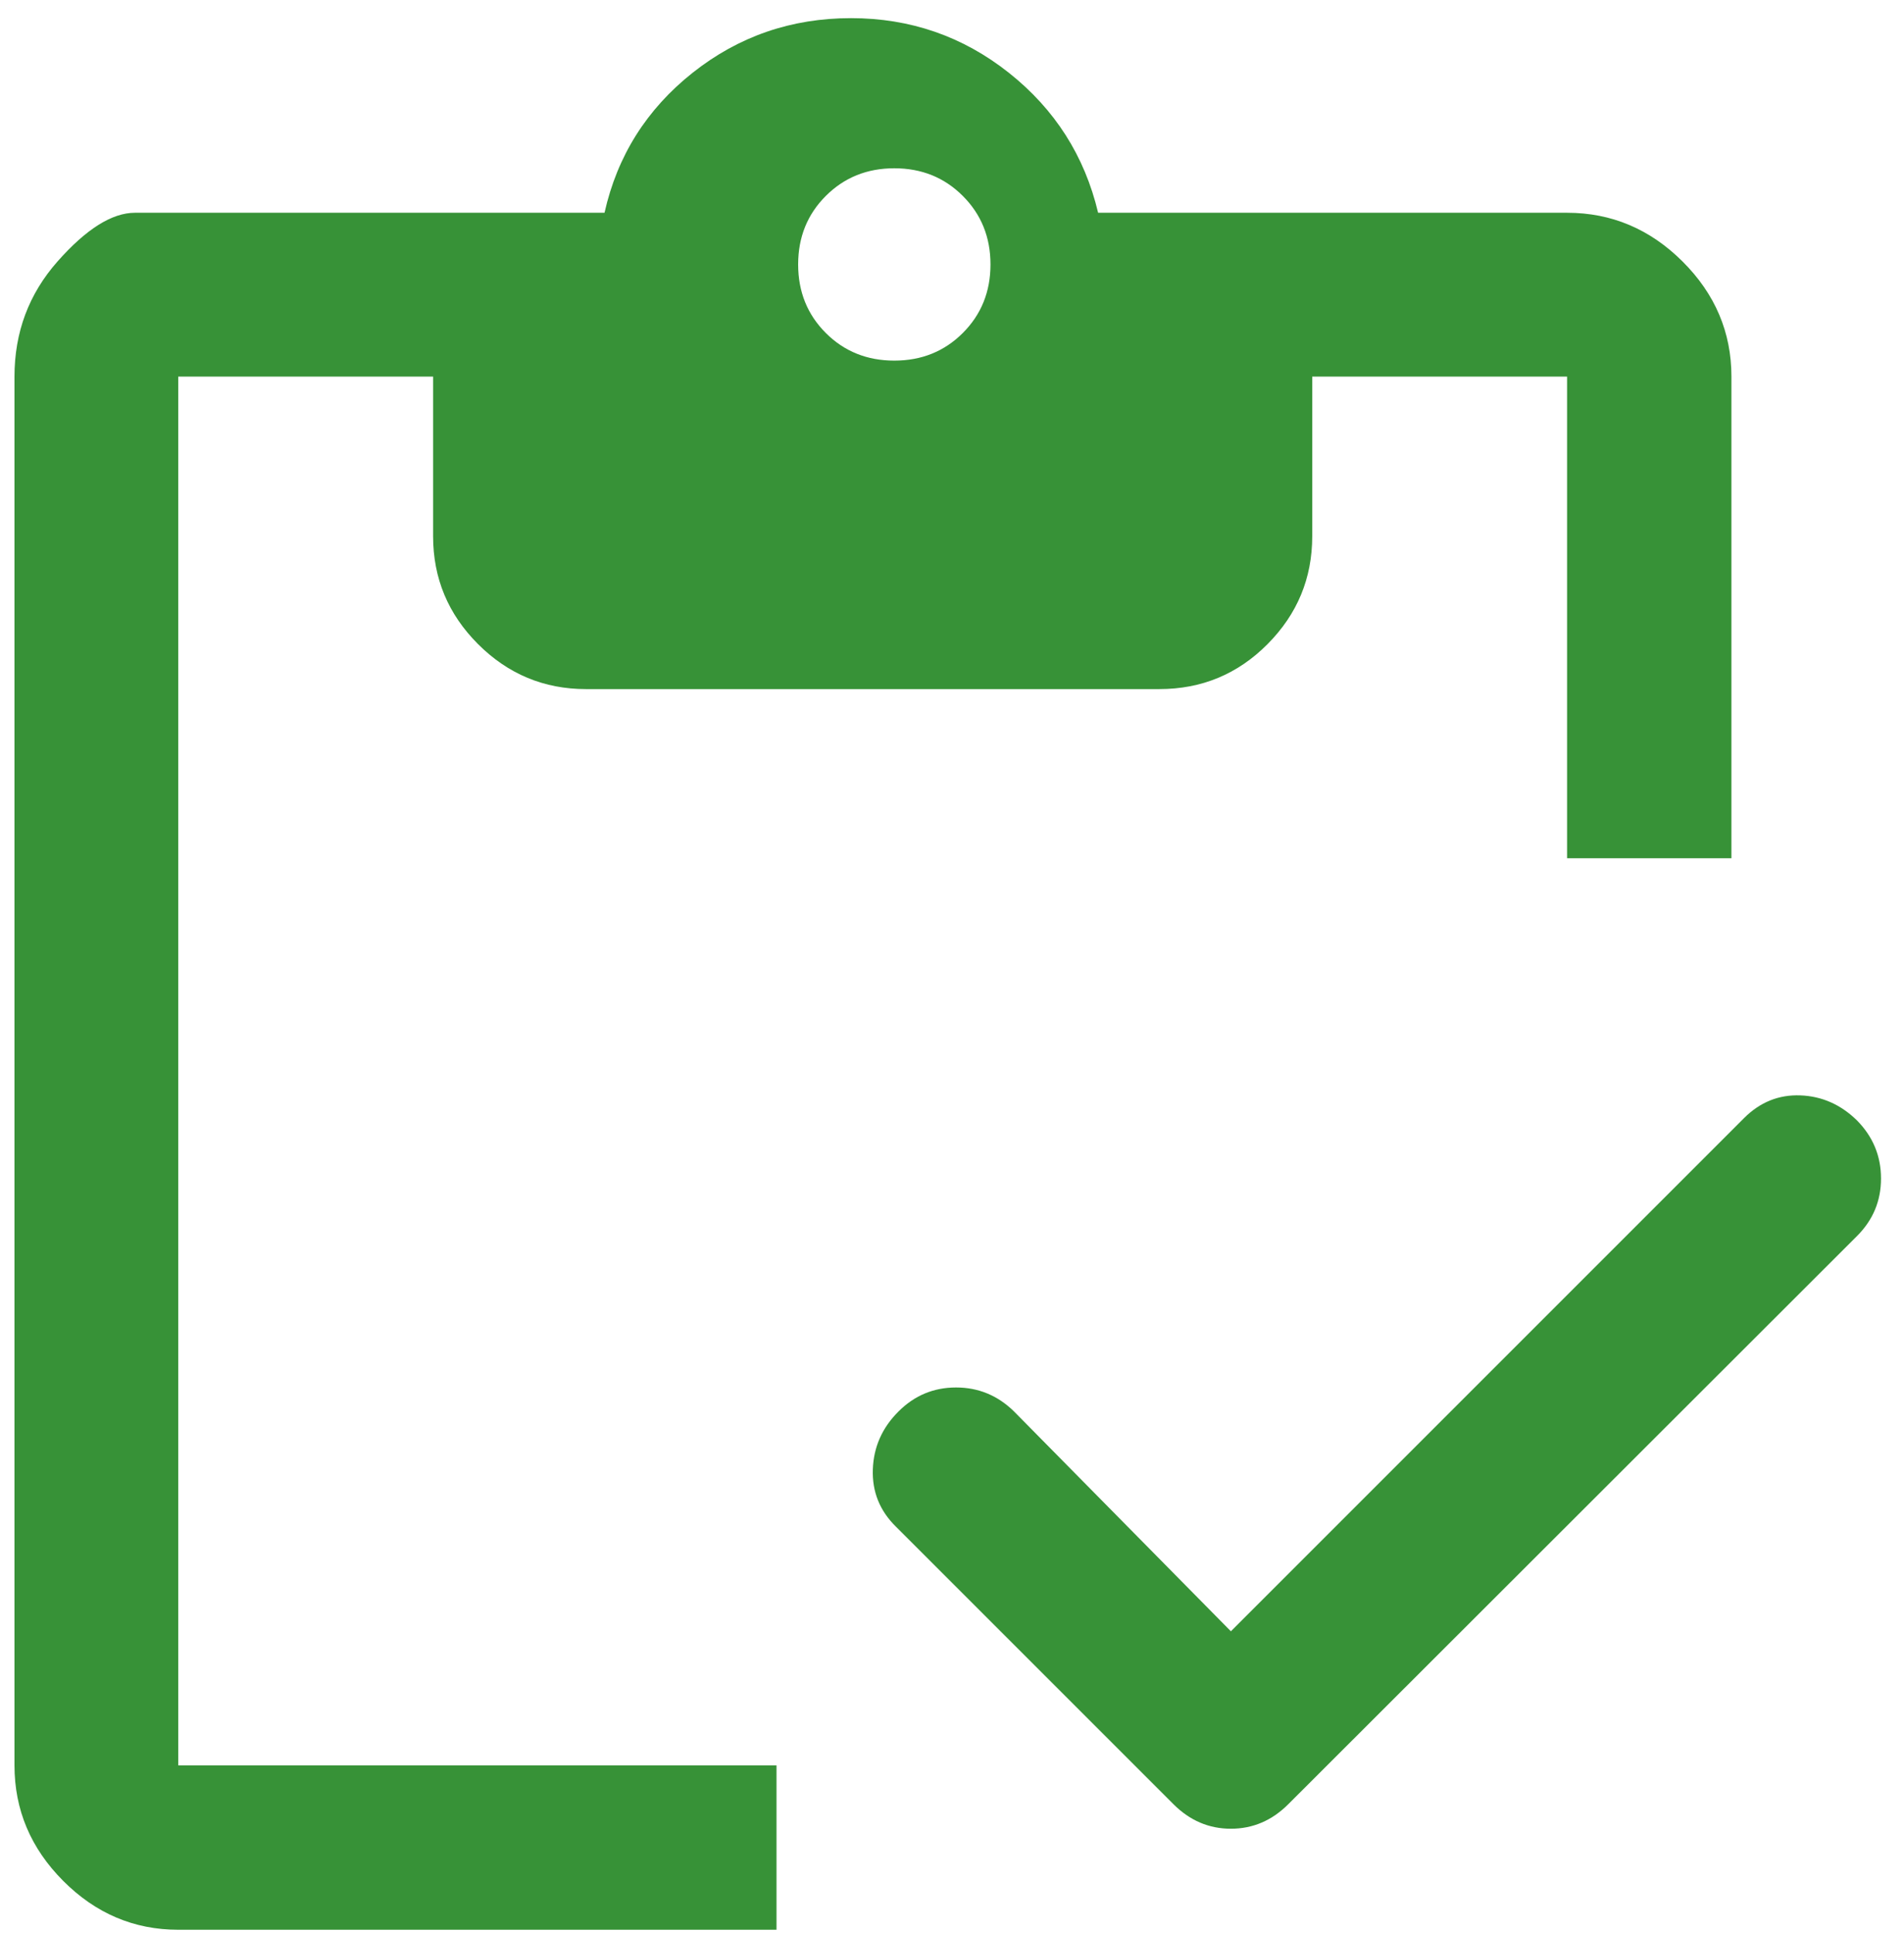 <svg width="66" height="67" viewBox="0 0 66 67" fill="none" xmlns="http://www.w3.org/2000/svg">
<path d="M26.917 66.891H6.179C4.646 66.891 3.317 66.326 2.191 65.197C1.065 64.067 0.502 62.733 0.502 61.194V13.053C0.502 11.519 0.999 10.19 1.993 9.064C2.987 7.938 3.882 7.375 4.679 7.375H20.955C21.397 5.404 22.415 3.787 24.008 2.523C25.601 1.26 27.432 0.629 29.5 0.629C31.553 0.629 33.377 1.26 34.971 2.523C36.565 3.787 37.597 5.404 38.065 7.375H54.321C55.859 7.375 57.194 7.938 58.324 9.064C59.453 10.19 60.018 11.519 60.018 13.053V29.75H54.321V13.053H45.487V18.587C45.487 20.042 44.971 21.288 43.938 22.327C42.906 23.366 41.656 23.886 40.188 23.886H20.312C18.857 23.886 17.61 23.366 16.571 22.327C15.532 21.288 15.013 20.042 15.013 18.587V13.053H6.179V61.194H26.917V66.891ZM42.667 56.545L60.455 38.757C61.008 38.204 61.658 37.941 62.406 37.969C63.154 37.997 63.81 38.287 64.373 38.84C64.927 39.404 65.203 40.074 65.203 40.849C65.203 41.625 64.927 42.289 64.373 42.842L44.656 62.54C44.09 63.106 43.426 63.389 42.667 63.389C41.907 63.389 41.244 63.106 40.678 62.54L31.064 52.926C30.497 52.373 30.228 51.708 30.256 50.932C30.283 50.157 30.58 49.487 31.147 48.924C31.7 48.371 32.364 48.094 33.14 48.094C33.916 48.094 34.585 48.371 35.149 48.924L42.667 56.545ZM31 12.5C31.945 12.5 32.736 12.181 33.375 11.542C34.014 10.903 34.334 10.111 34.334 9.167C34.334 8.222 34.014 7.431 33.375 6.792C32.736 6.153 31.945 5.833 31 5.833C30.056 5.833 29.264 6.153 28.625 6.792C27.986 7.431 27.667 8.222 27.667 9.167C27.667 10.111 27.986 10.903 28.625 11.542C29.264 12.181 30.056 12.5 31 12.5Z" fill="#379237"/>
</svg>
